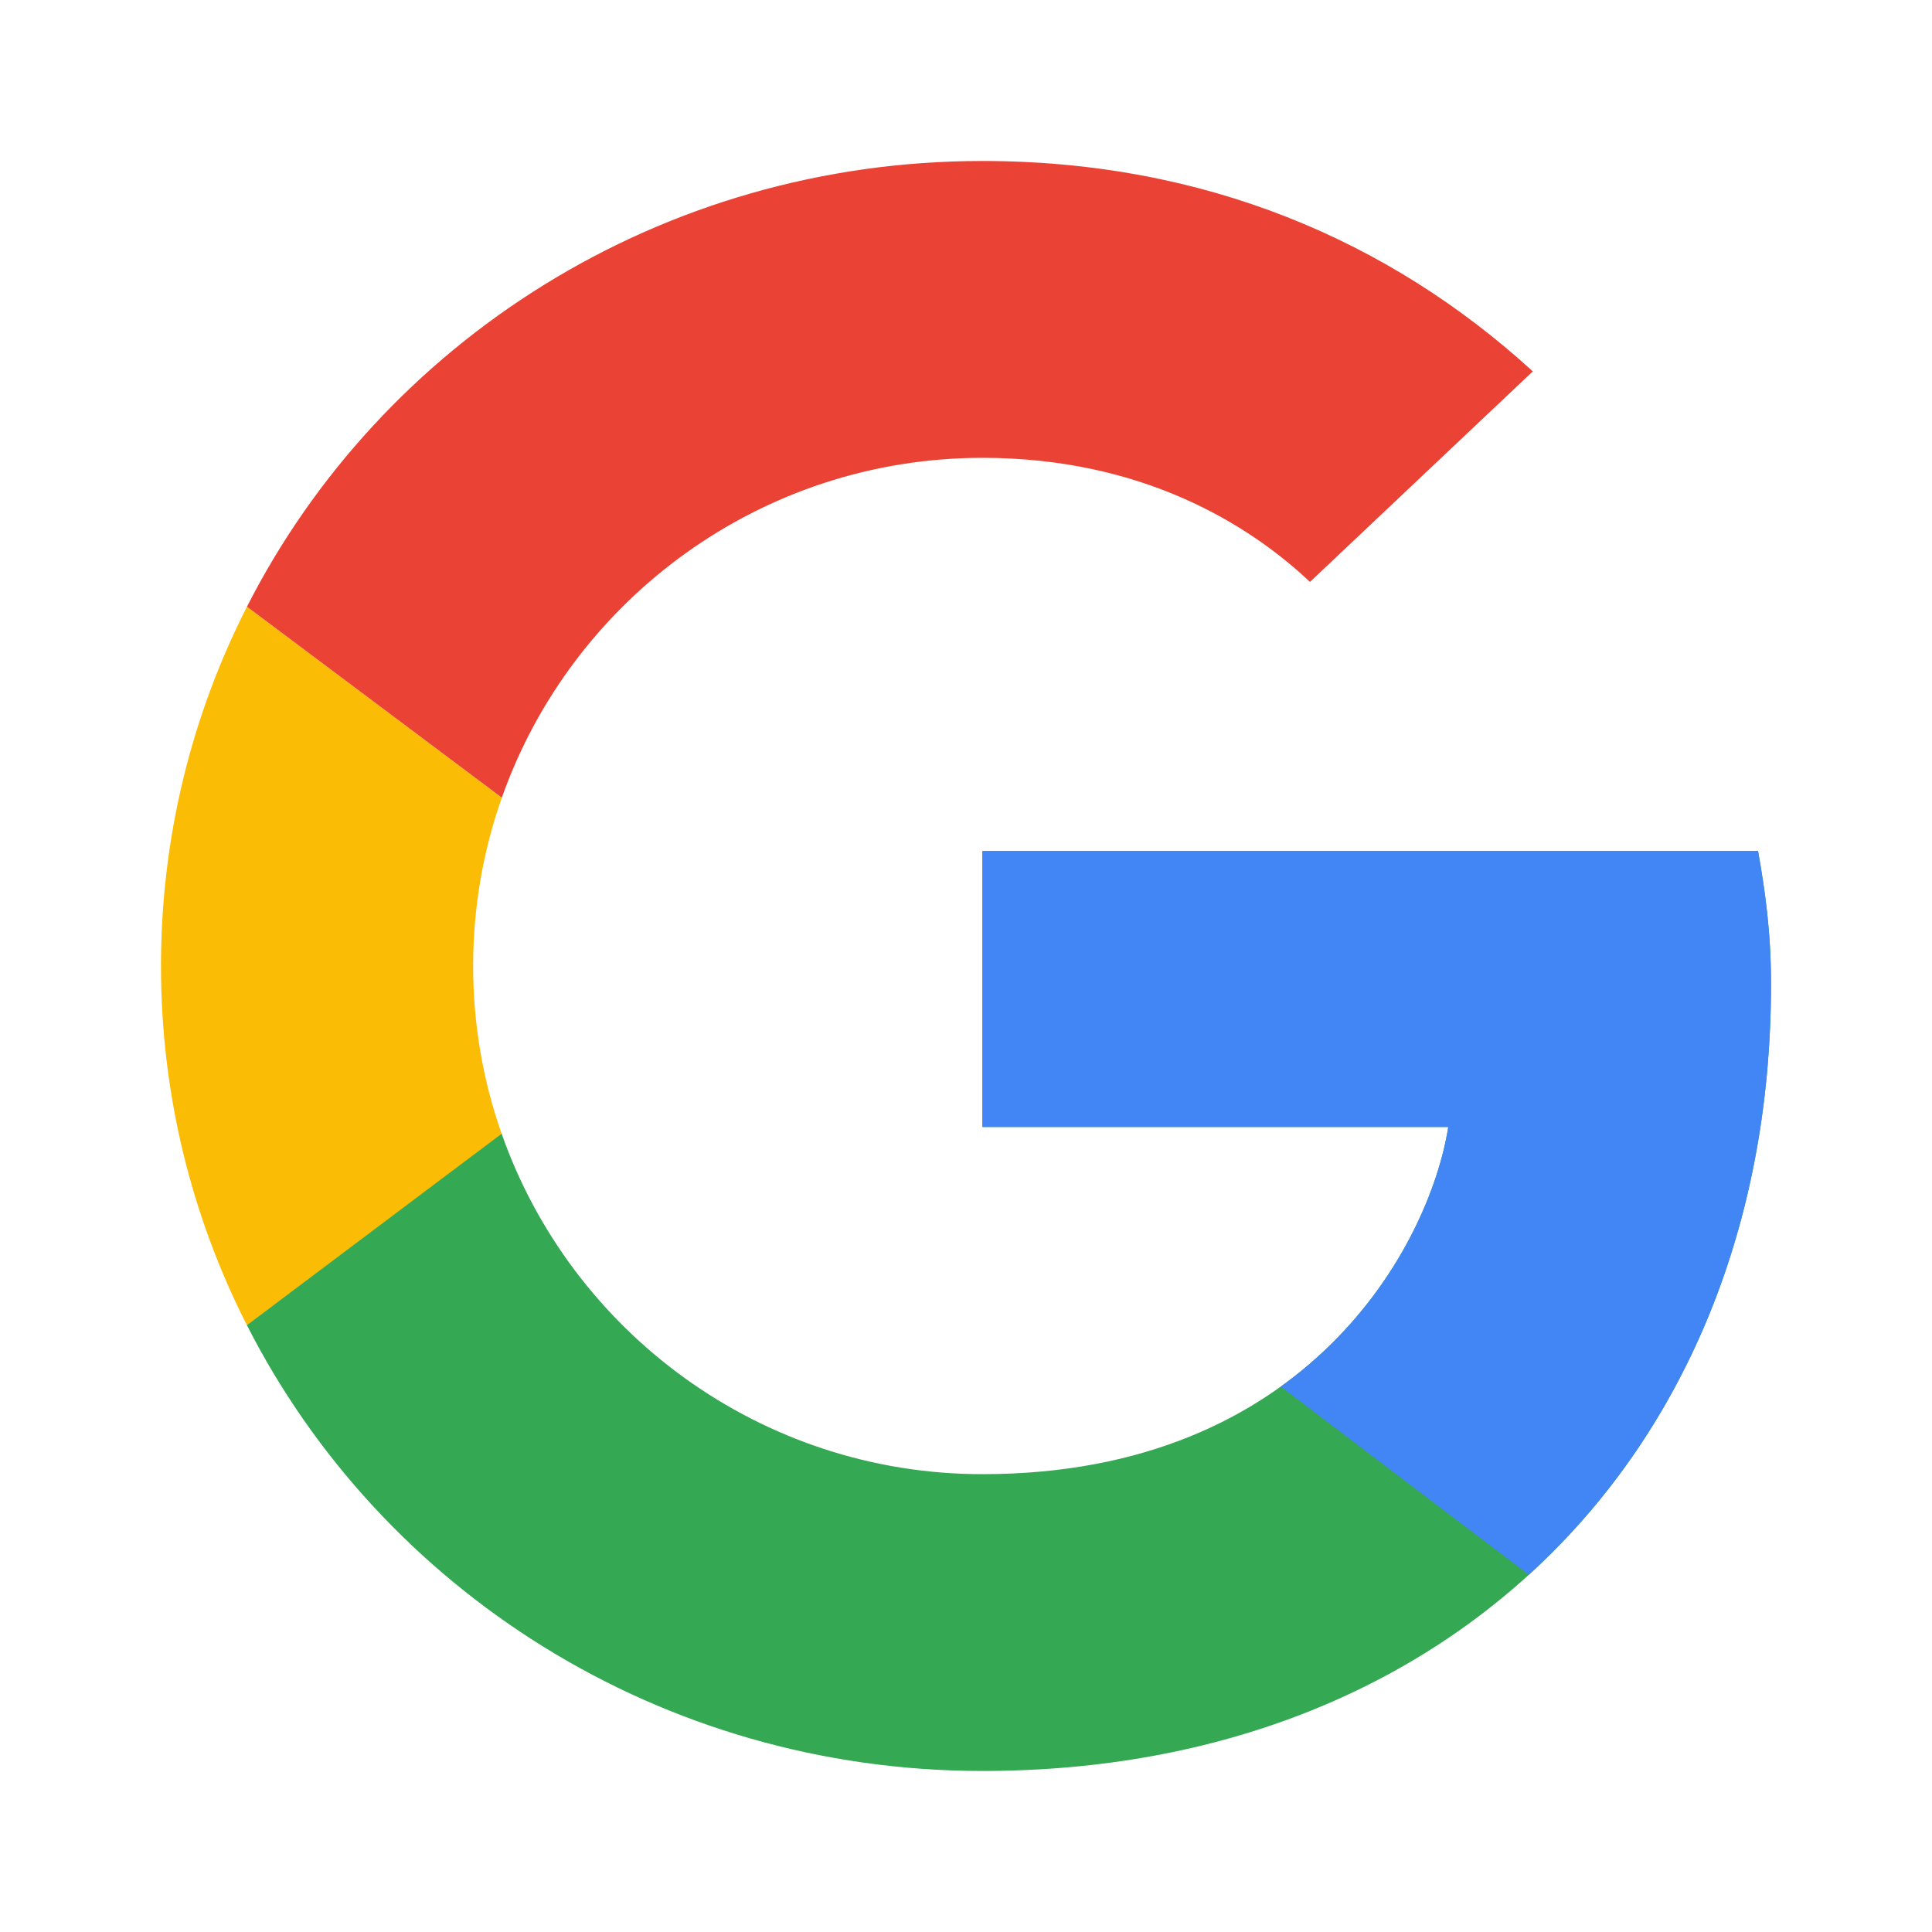 <svg width="40" height="40" viewBox="0 0 40 40" fill="none" xmlns="http://www.w3.org/2000/svg">
<path fill-rule="evenodd" clip-rule="evenodd" d="M5.113 12.561C3.974 14.799 3.333 17.325 3.333 20C3.333 22.674 3.974 25.2 5.113 27.439L10.39 23.484C10.005 22.394 9.796 21.221 9.796 20C9.796 18.778 10.005 17.606 10.39 16.515L5.113 12.561Z" fill="#FBBC05"/>
<path fill-rule="evenodd" clip-rule="evenodd" d="M20.34 3.333C13.667 3.333 7.899 7.087 5.113 12.561L10.39 16.515C11.835 12.416 15.756 9.479 20.34 9.479C23.644 9.479 25.855 10.854 27.122 12.048L31.735 7.689C28.771 4.979 24.932 3.333 20.34 3.333Z" fill="#EA4335"/>
<path fill-rule="evenodd" clip-rule="evenodd" d="M5.112 27.436C7.897 32.911 13.665 36.666 20.34 36.666C30.155 36.666 36.667 29.904 36.667 20.381C36.667 19.285 36.545 18.452 36.399 17.619H20.34V23.333H29.985C29.596 25.785 27.073 30.521 20.34 30.521C15.752 30.521 11.828 27.578 10.386 23.473L5.112 27.436Z" fill="#34A853"/>
<path fill-rule="evenodd" clip-rule="evenodd" d="M20.34 23.333V17.619H36.399C36.545 18.452 36.667 19.285 36.667 20.381C36.667 25.43 34.836 29.704 31.653 32.604L26.517 28.708C28.745 27.108 29.751 24.808 29.985 23.333H20.34Z" fill="#4285F4"/>
</svg>
